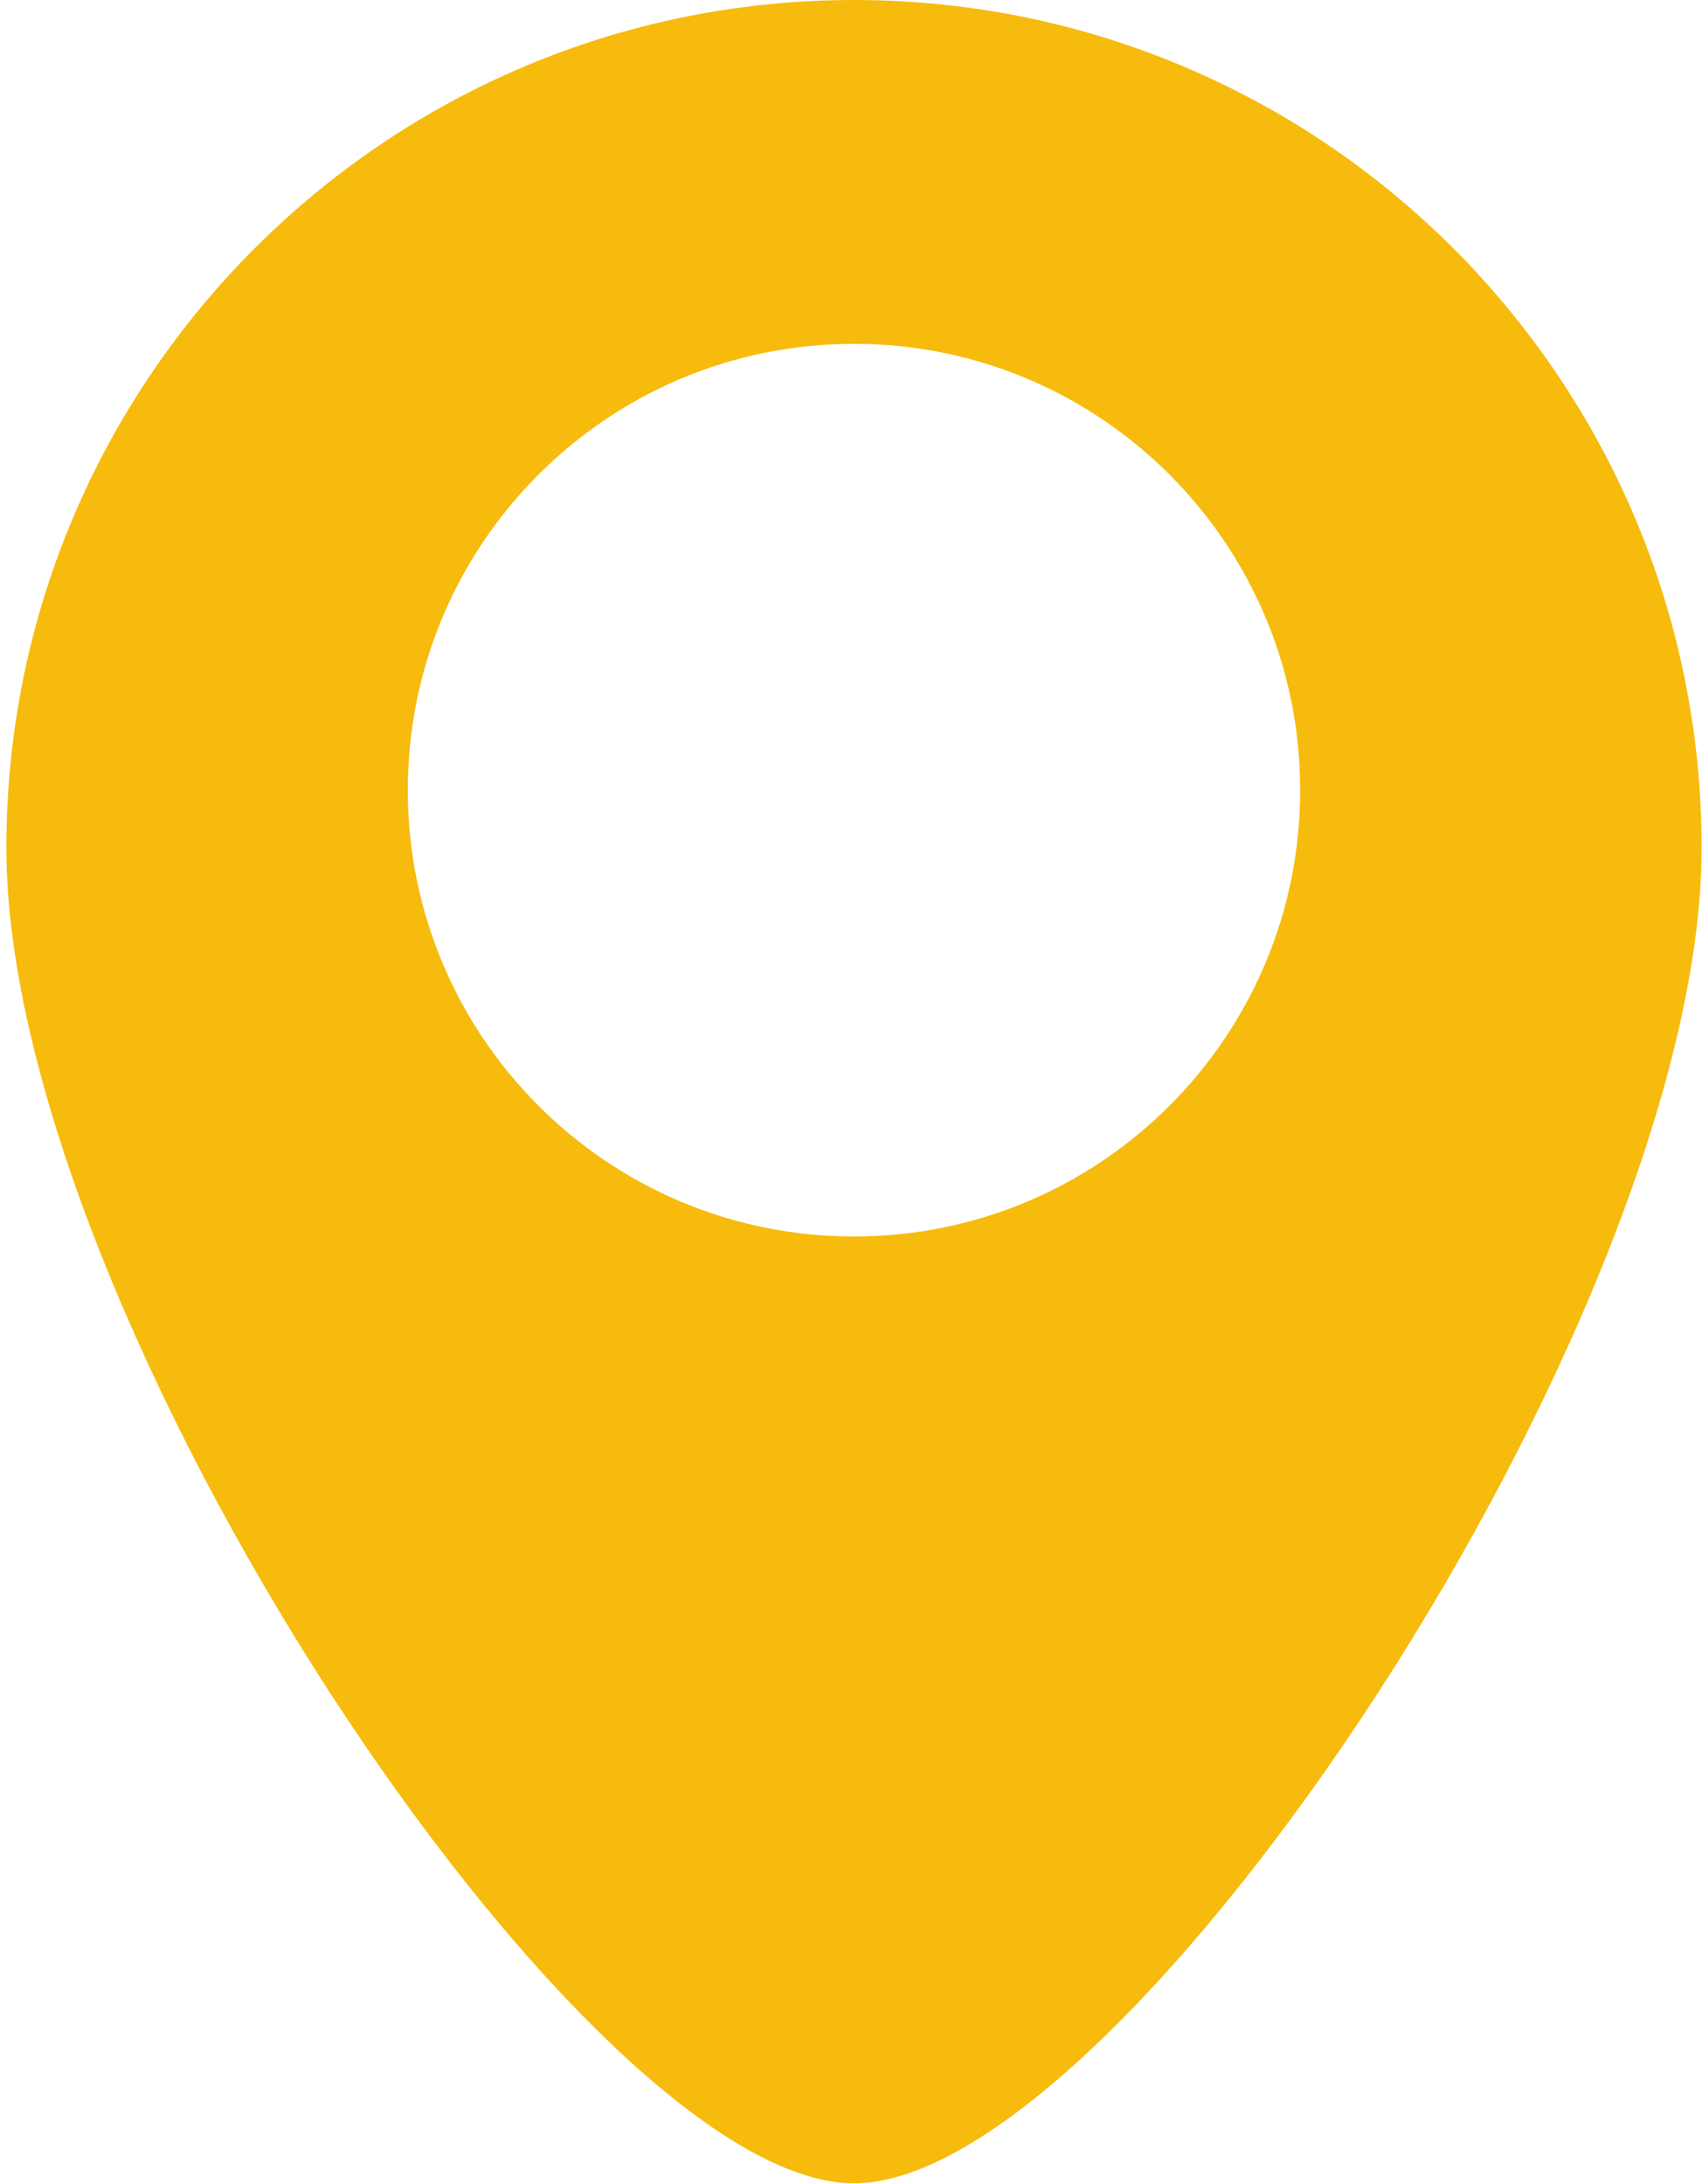 <?xml version="1.0" encoding="UTF-8"?> <svg xmlns="http://www.w3.org/2000/svg" width="251" height="322" viewBox="0 0 251 322" fill="none"> <path d="M125.941 0C56.906 0 0.941 55.964 0.941 125.001C0.941 194.036 86.128 321.883 125.941 321.883C165.754 321.883 250.941 194.036 250.941 125.001C250.941 55.964 194.977 0 125.941 0ZM125.941 182.294C89.6 182.294 60.14 152.834 60.14 116.492C60.14 80.152 89.6 50.691 125.941 50.691C162.282 50.691 191.742 80.152 191.742 116.492C191.742 152.834 162.282 182.294 125.941 182.294Z" fill="#F7BB0D"></path> </svg> 